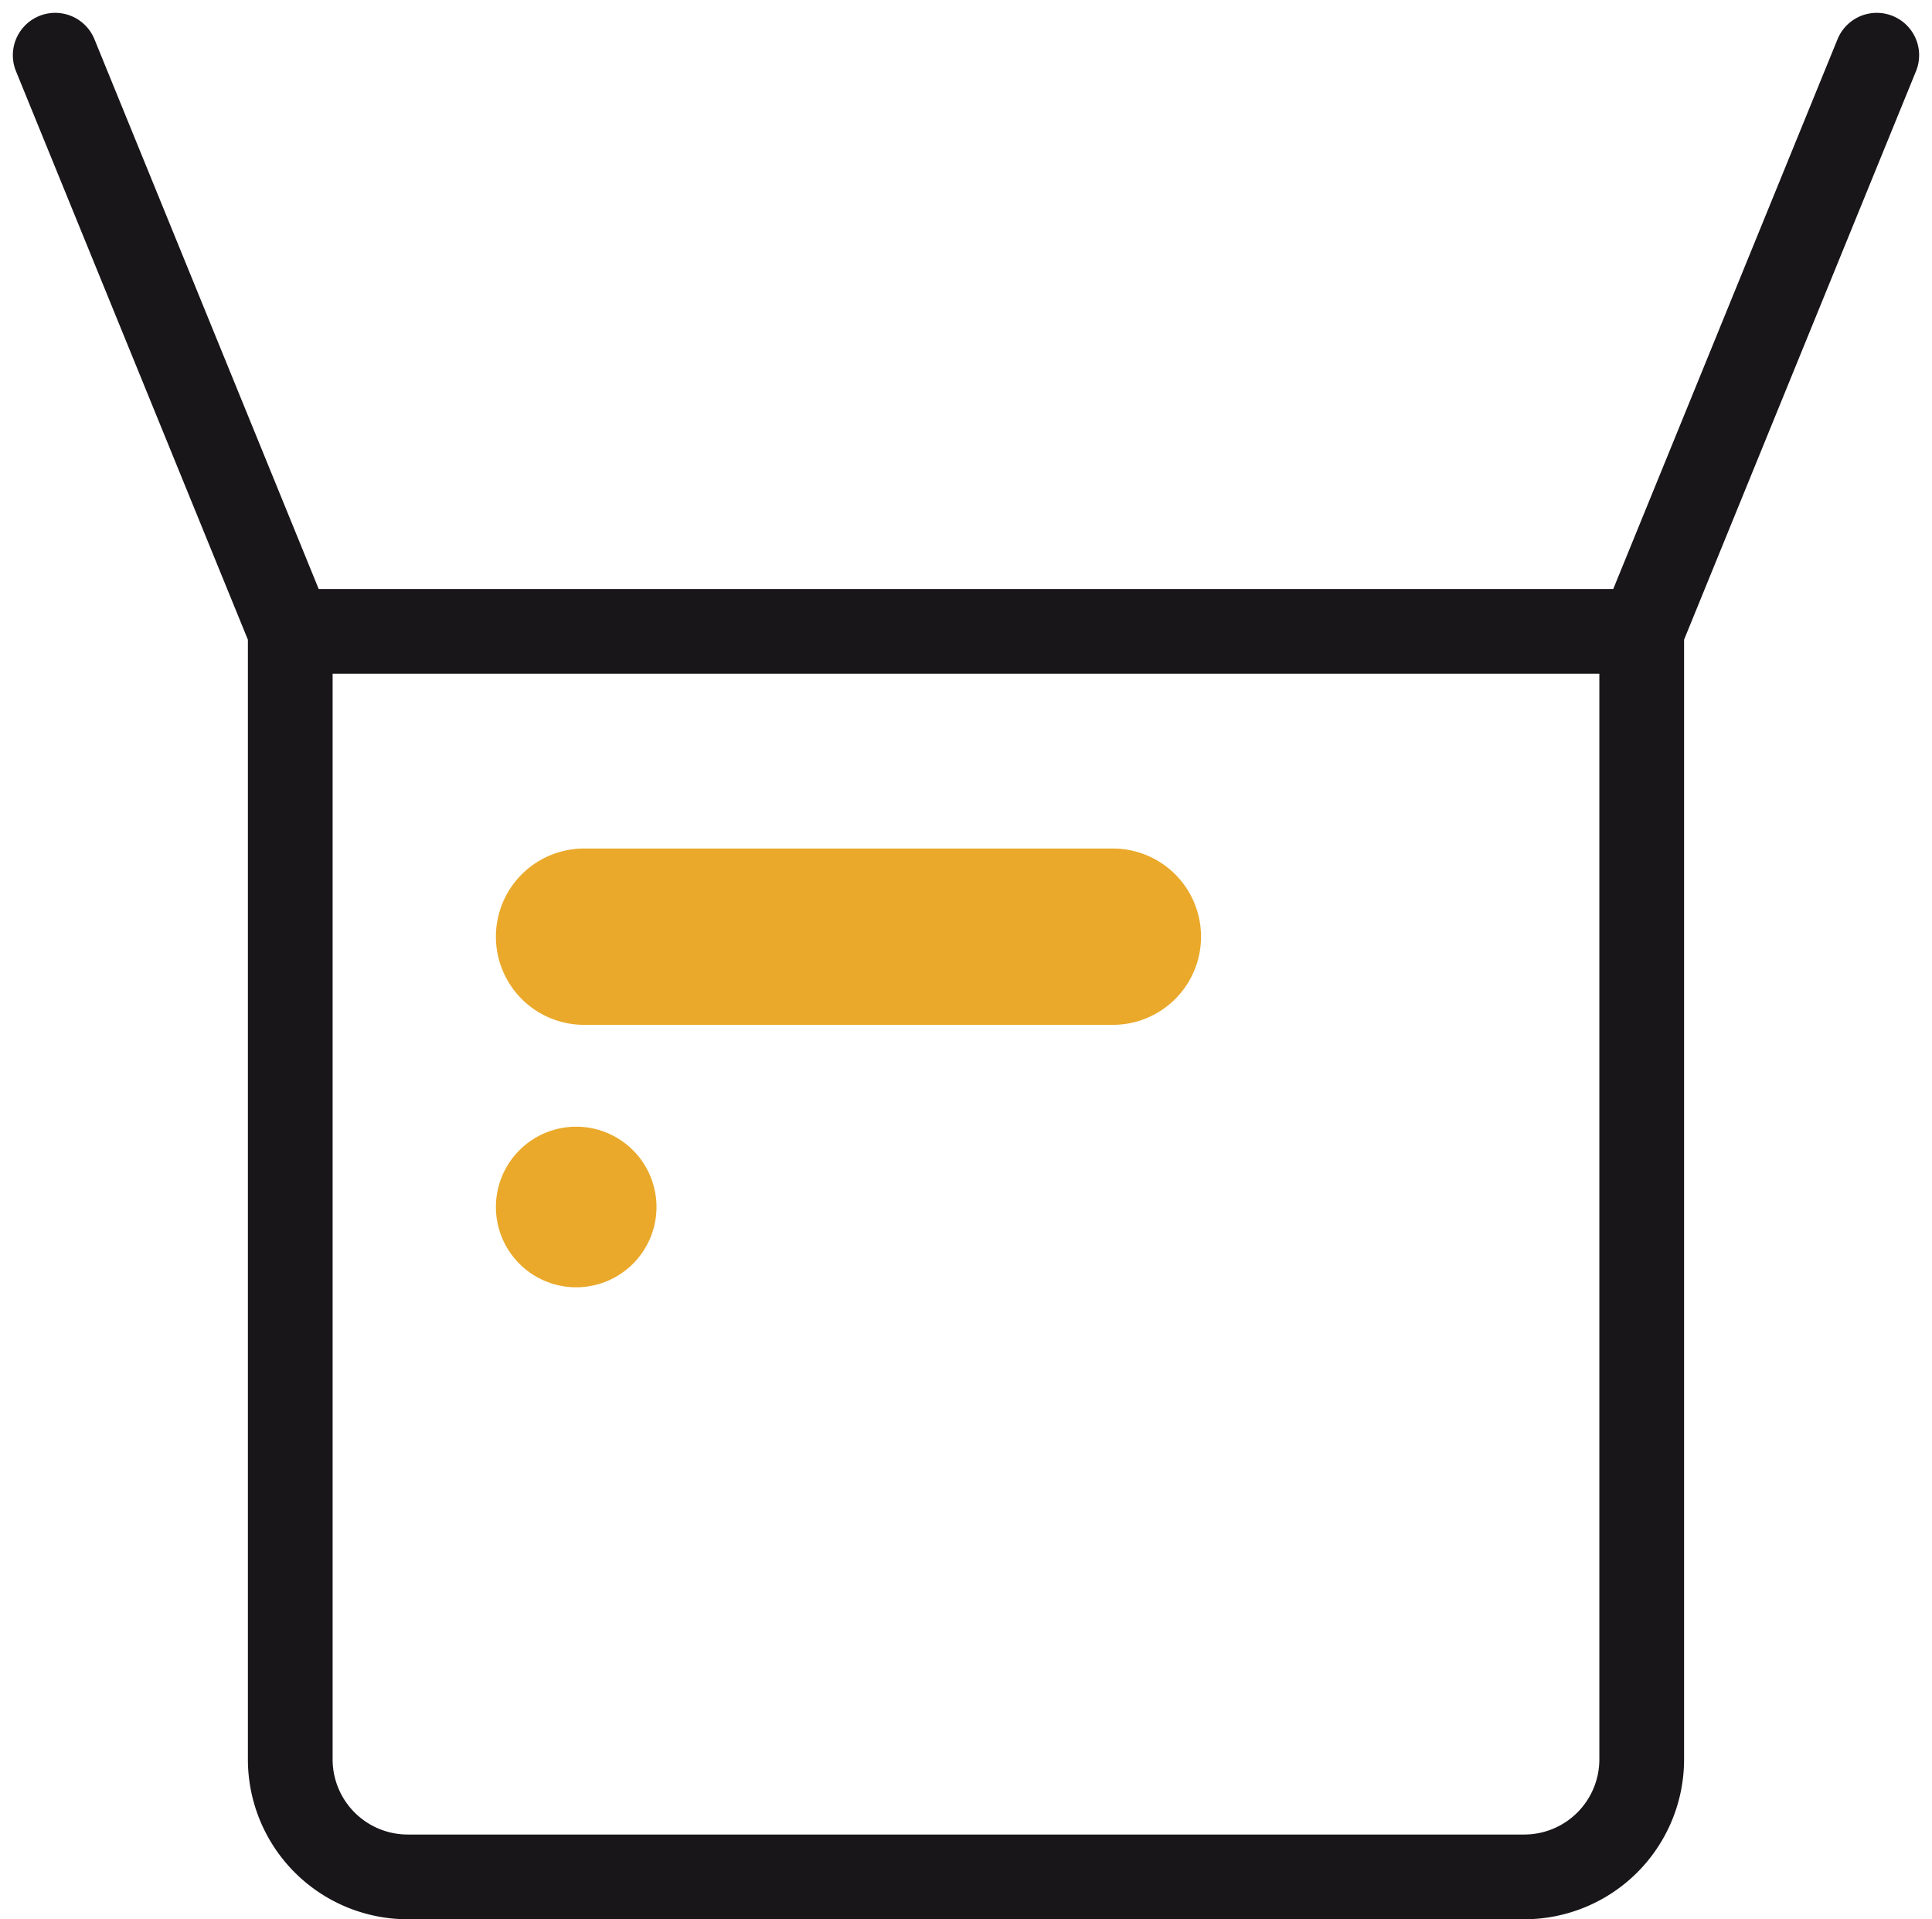 <svg xmlns="http://www.w3.org/2000/svg" width="68.411" height="67.955" viewBox="0 0 68.411 67.955">
  <g id="Groupe_7192" data-name="Groupe 7192" transform="translate(-883.545 -1263.369)">
    <path id="Tracé_6181" data-name="Tracé 6181" d="M66.823,438.9v39.938A4.161,4.161,0,0,0,70.984,483h39.532a4.161,4.161,0,0,0,4.161-4.161V438.9m-47.855,0h47.855m-47.855,0L58.5,418.5m56.177,20.4L123,418.5" transform="translate(827 846.824)" fill="none" stroke="#191619" stroke-linecap="round" stroke-linejoin="round" stroke-width="3"/>
    <path id="Tracé_6182" data-name="Tracé 6182" d="M66,435.121A3.122,3.122,0,0,1,69.121,432H87.847a3.121,3.121,0,0,1,0,6.242H69.121A3.122,3.122,0,0,1,66,435.121Z" transform="translate(835.105 861.413)" fill="#eaa92a"/>
    <path id="Tracé_6183" data-name="Tracé 6183" d="M66,438.843a2.843,2.843,0,1,1,2.843,2.843A2.843,2.843,0,0,1,66,438.843Z" transform="translate(835.105 867.262)" fill="#eaa92a"/>
  </g>
</svg>
